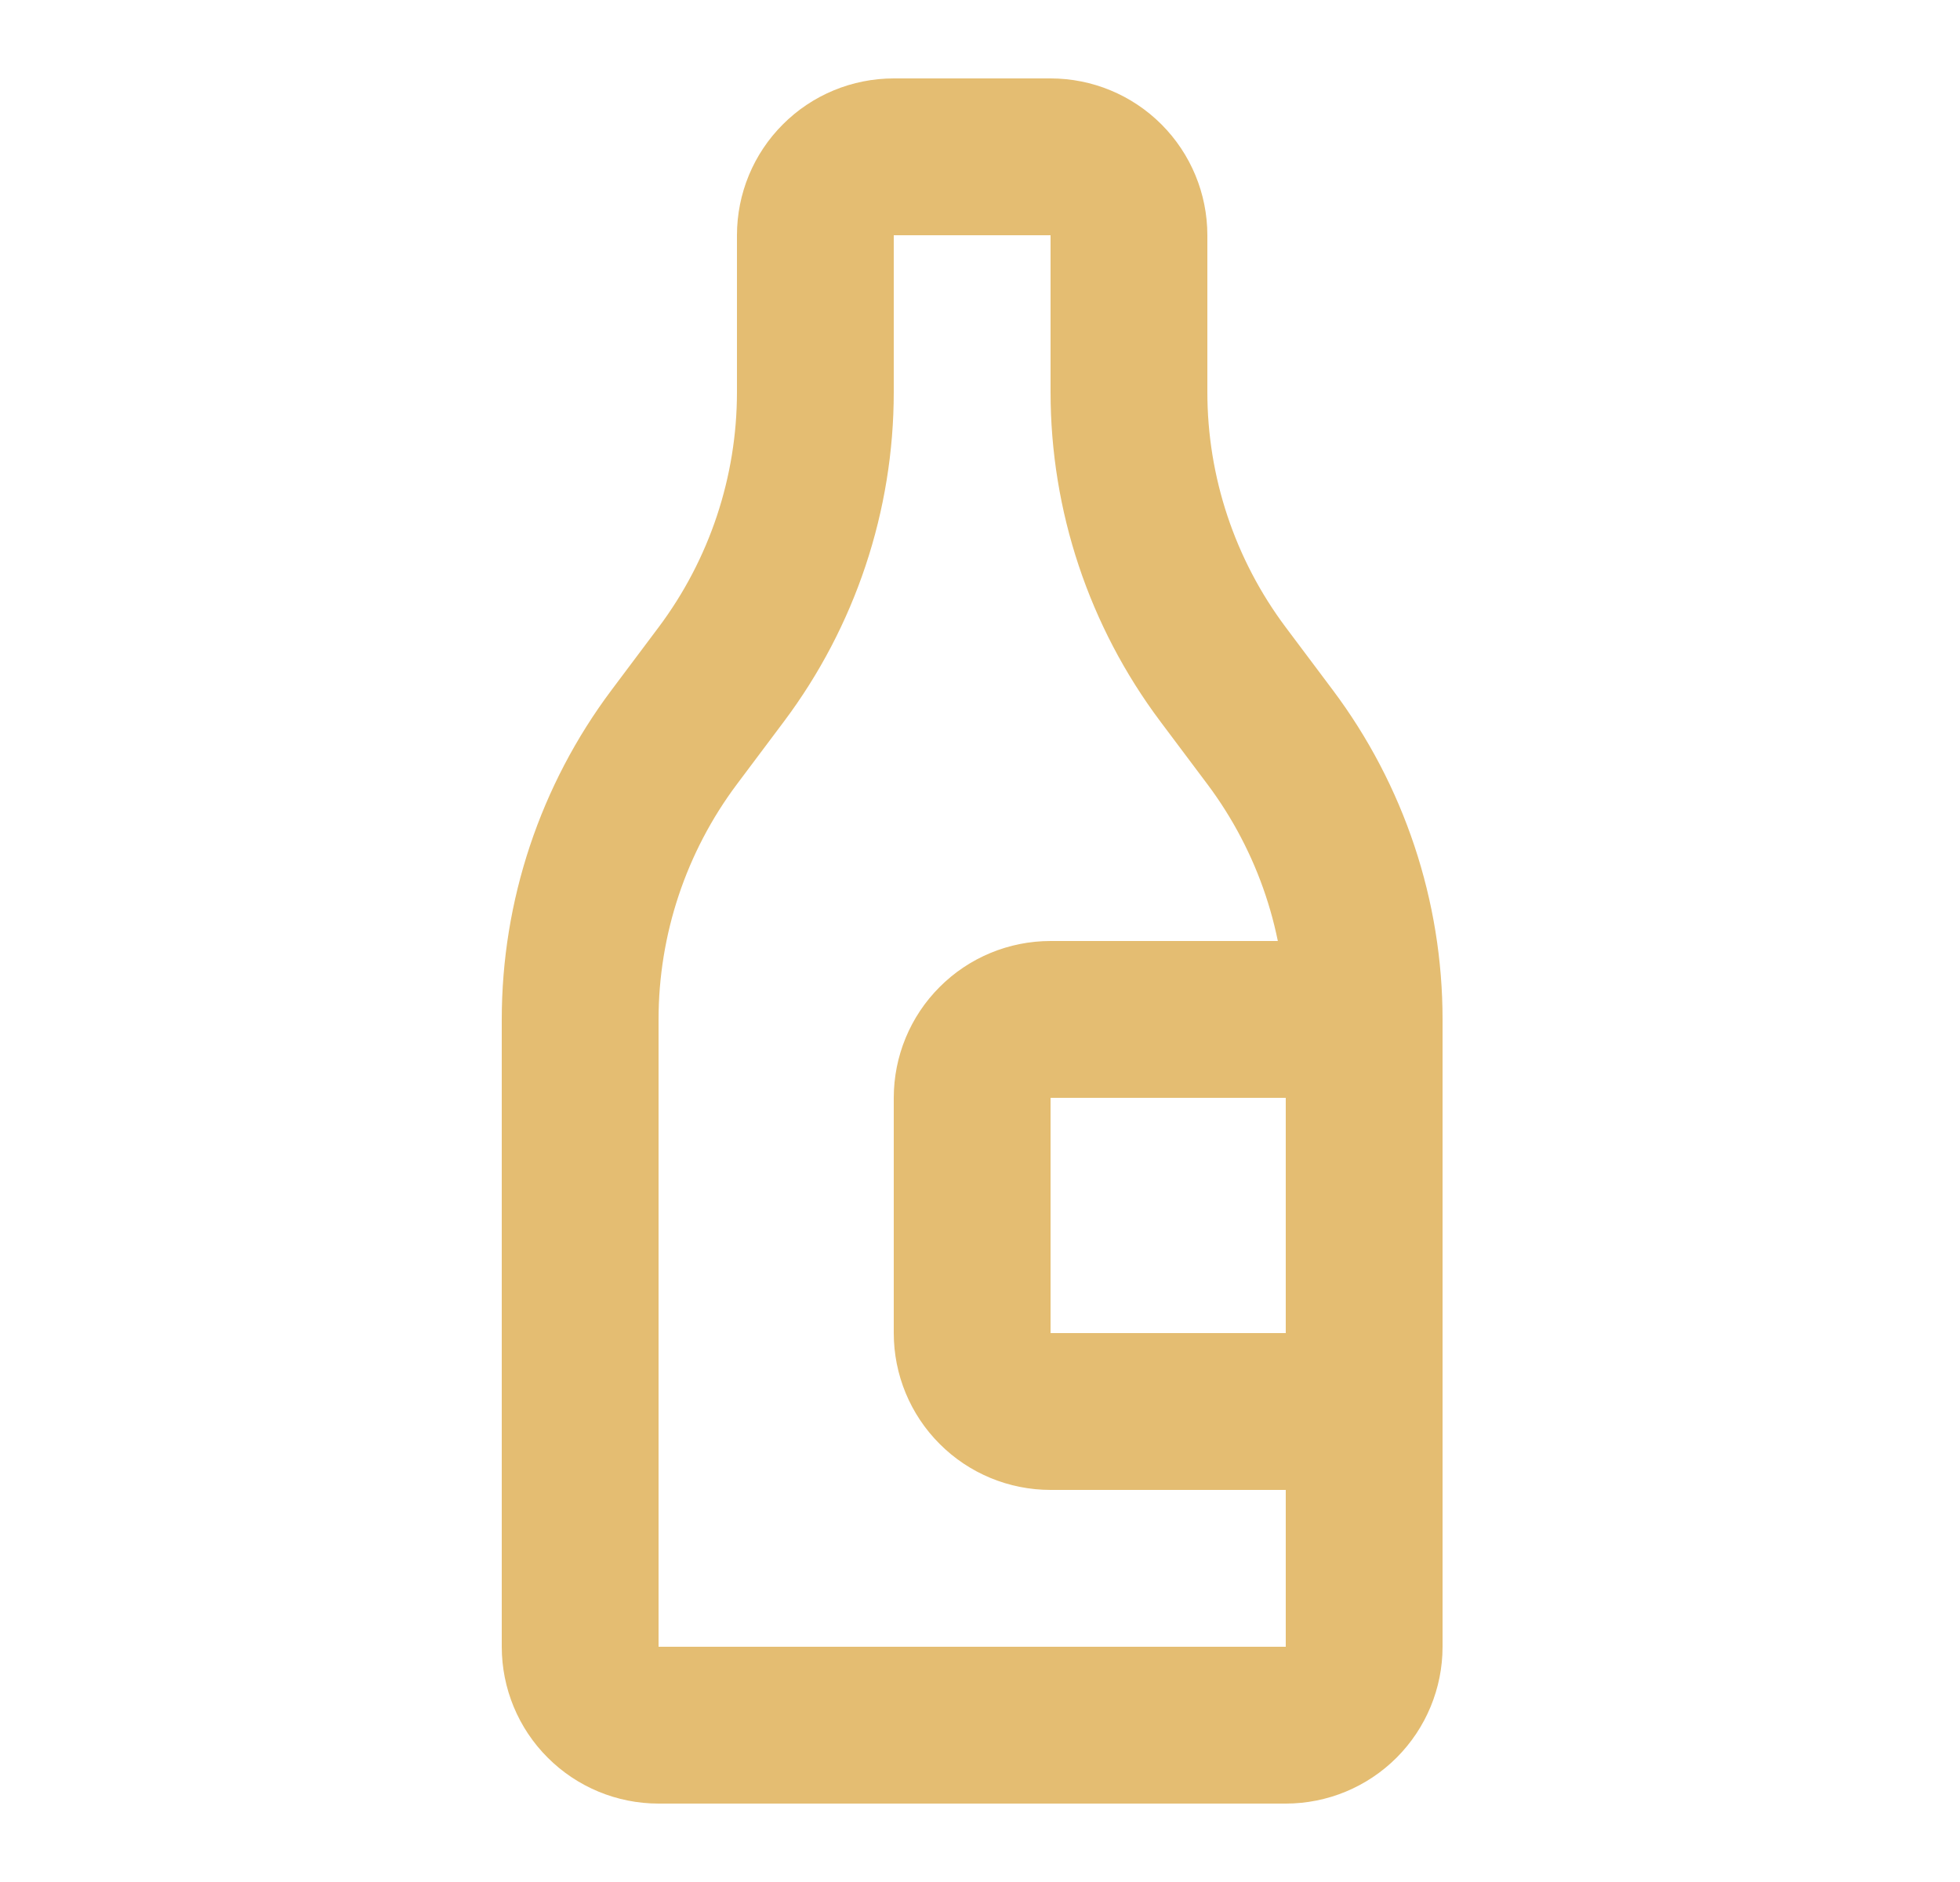 <?xml version="1.0" encoding="UTF-8"?> <svg xmlns="http://www.w3.org/2000/svg" width="25" height="24" viewBox="0 0 25 24" fill="none"><path d="M17.4 13C17.4 11.702 16.979 10.439 16.2 9.4L15.6 8.6C14.821 7.561 14.4 6.298 14.4 5V3C14.4 2.735 14.294 2.48 14.107 2.293C13.919 2.105 13.665 2 13.4 2H11.4C11.135 2 10.88 2.105 10.693 2.293C10.505 2.48 10.4 2.735 10.4 3V5C10.4 6.298 9.979 7.561 9.2 8.6L8.6 9.4C7.821 10.439 7.4 11.702 7.4 13V21C7.4 21.265 7.505 21.52 7.693 21.707C7.88 21.895 8.135 22 8.4 22H16.4C16.665 22 16.919 21.895 17.107 21.707C17.294 21.52 17.4 21.265 17.4 21V13ZM17.4 13H13.4C13.135 13 12.88 13.105 12.693 13.293C12.505 13.48 12.4 13.735 12.4 14V17C12.4 17.265 12.505 17.52 12.693 17.707C12.88 17.895 13.135 18 13.4 18H17.4" stroke="#E4BD72" stroke-width="2" stroke-linecap="round" stroke-linejoin="round"></path></svg> 